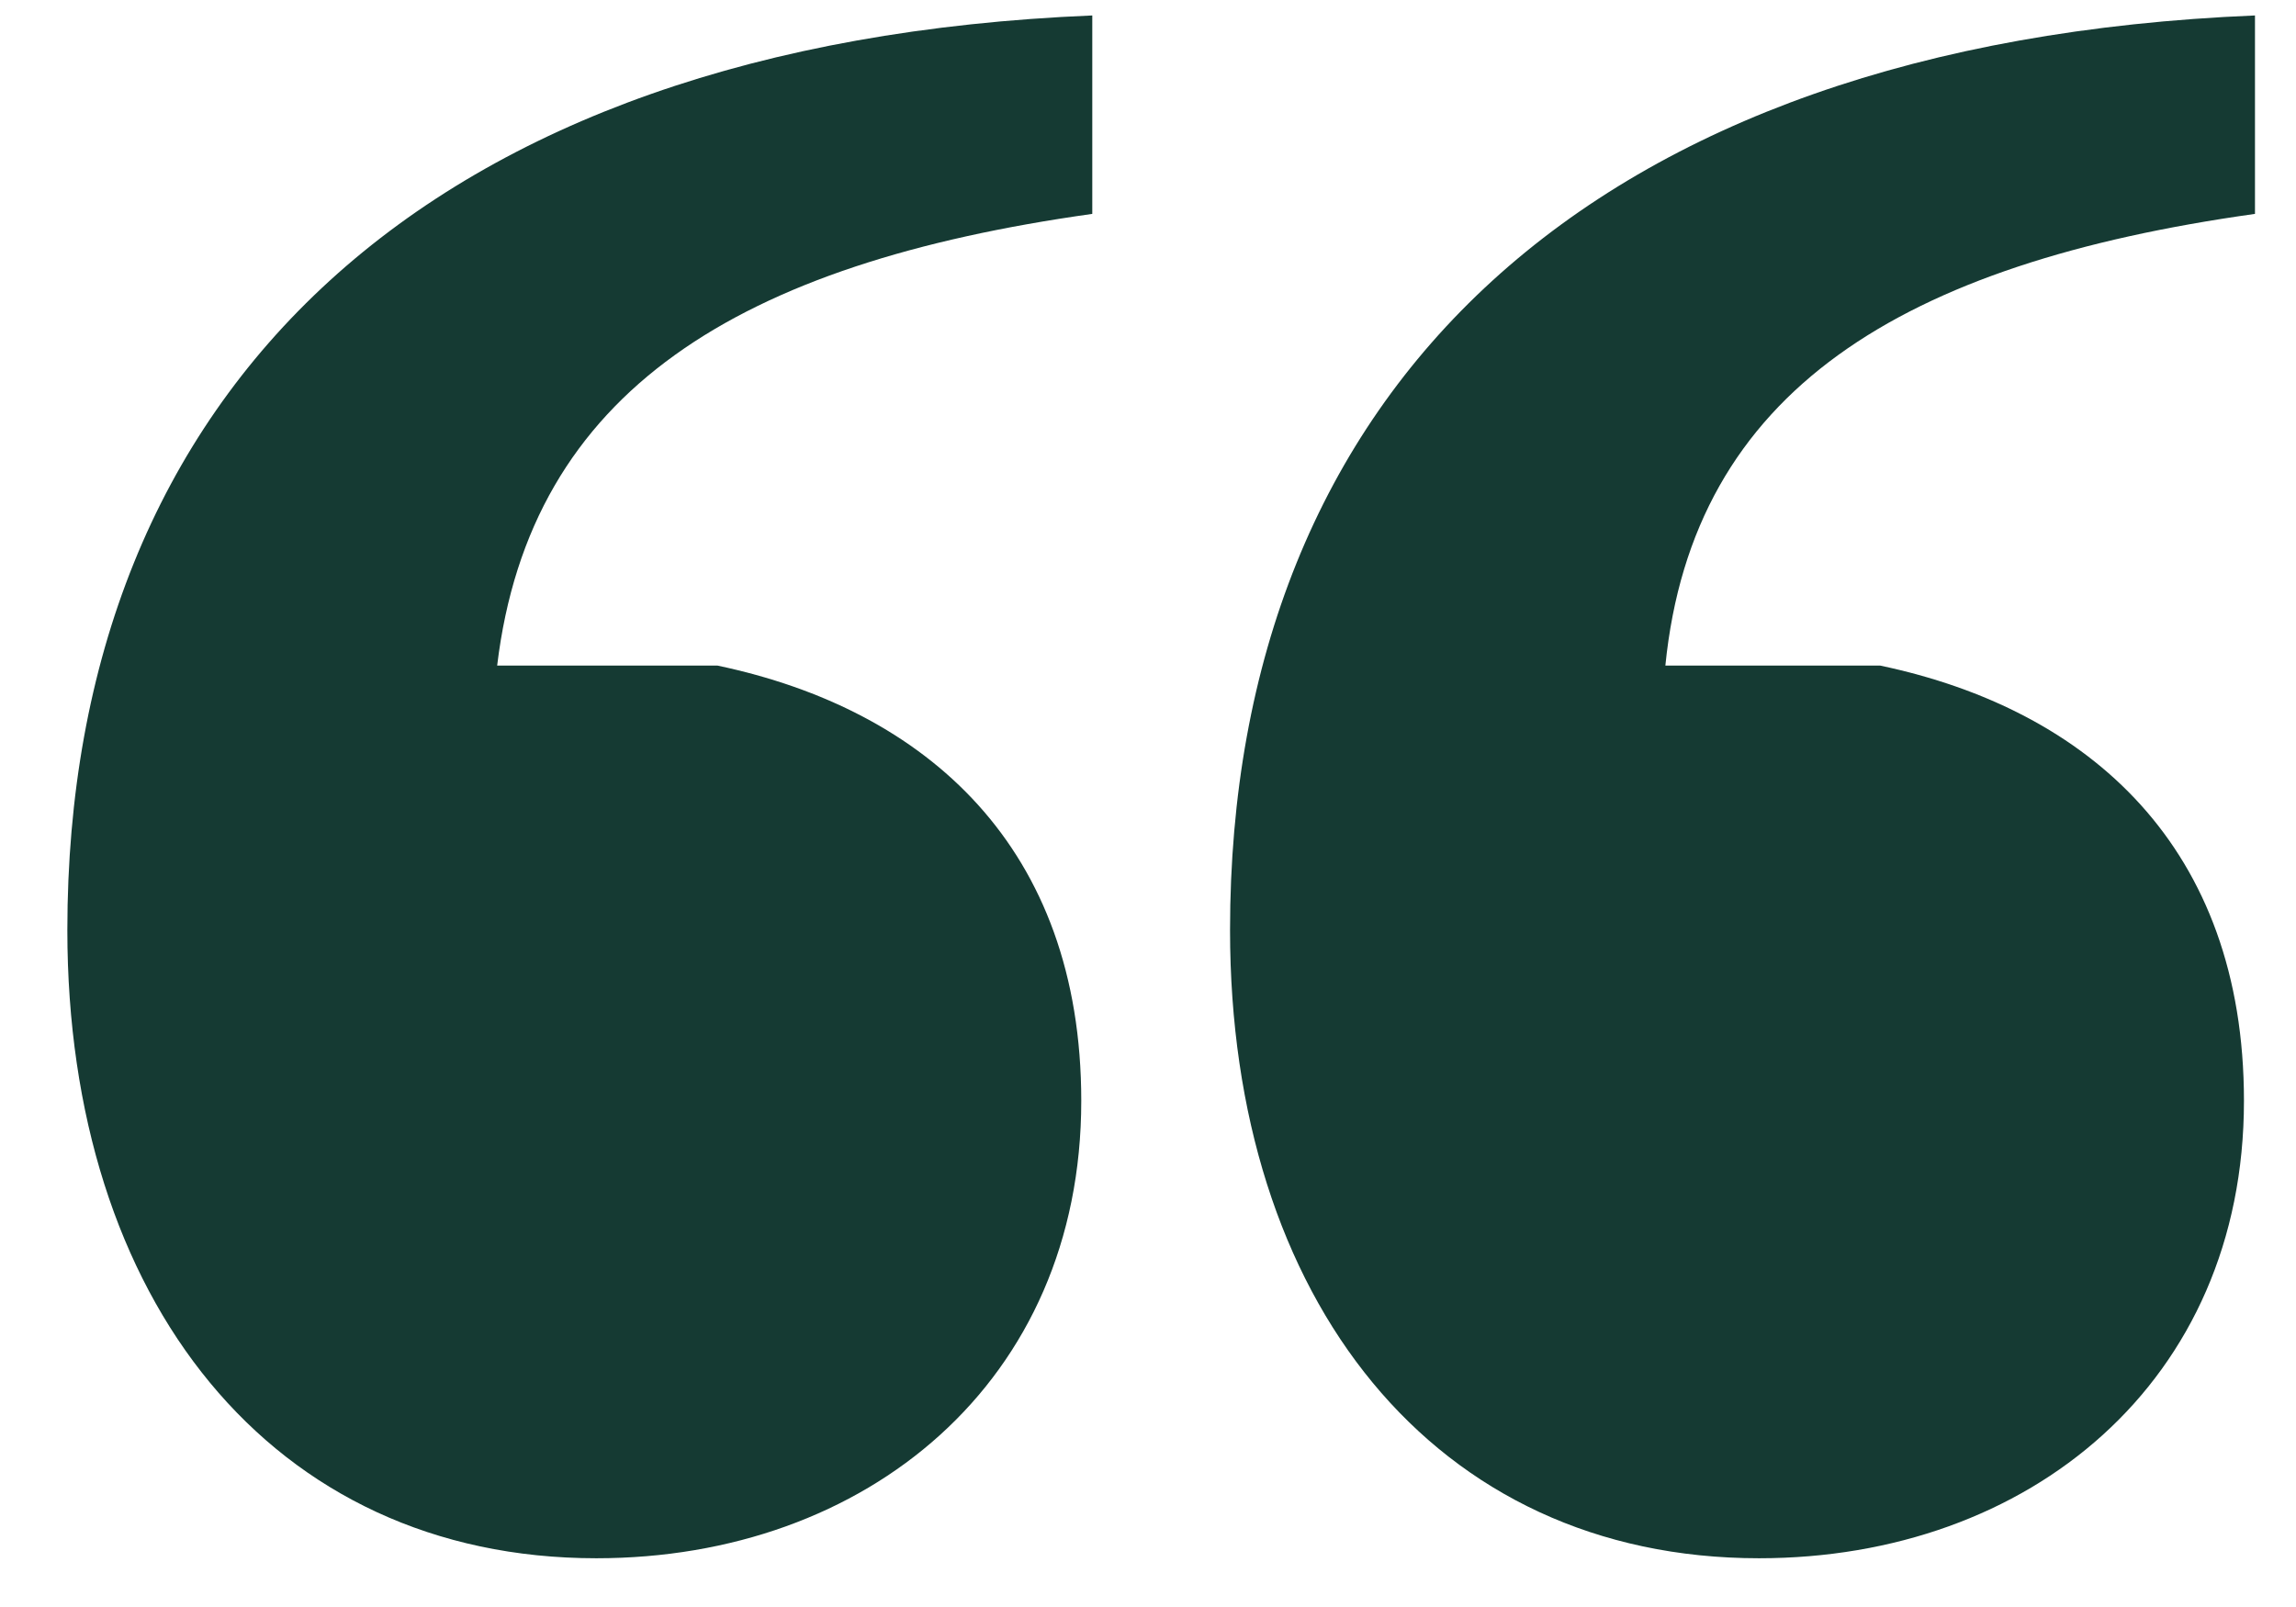<?xml version="1.0" encoding="UTF-8"?> <svg xmlns="http://www.w3.org/2000/svg" width="30" height="21" viewBox="0 0 30 21" fill="none"><path d="M21.76 8.698H24.568C27.304 9.274 29.32 11.075 29.32 14.386C29.32 18.058 26.512 20.363 22.984 20.363C18.736 20.363 16.072 16.979 16.072 12.155C16.072 5.098 20.752 0.562 29.464 0.202V2.795C24.856 3.442 22.12 5.098 21.76 8.698ZM6.496 8.698H9.376C12.112 9.274 14.128 11.075 14.128 14.386C14.128 18.058 11.32 20.363 7.792 20.363C3.544 20.363 0.88 16.979 0.88 12.155C0.88 5.098 5.56 0.562 14.272 0.202V2.795C9.664 3.442 6.928 5.098 6.496 8.698Z" fill="#153A33"></path></svg> 